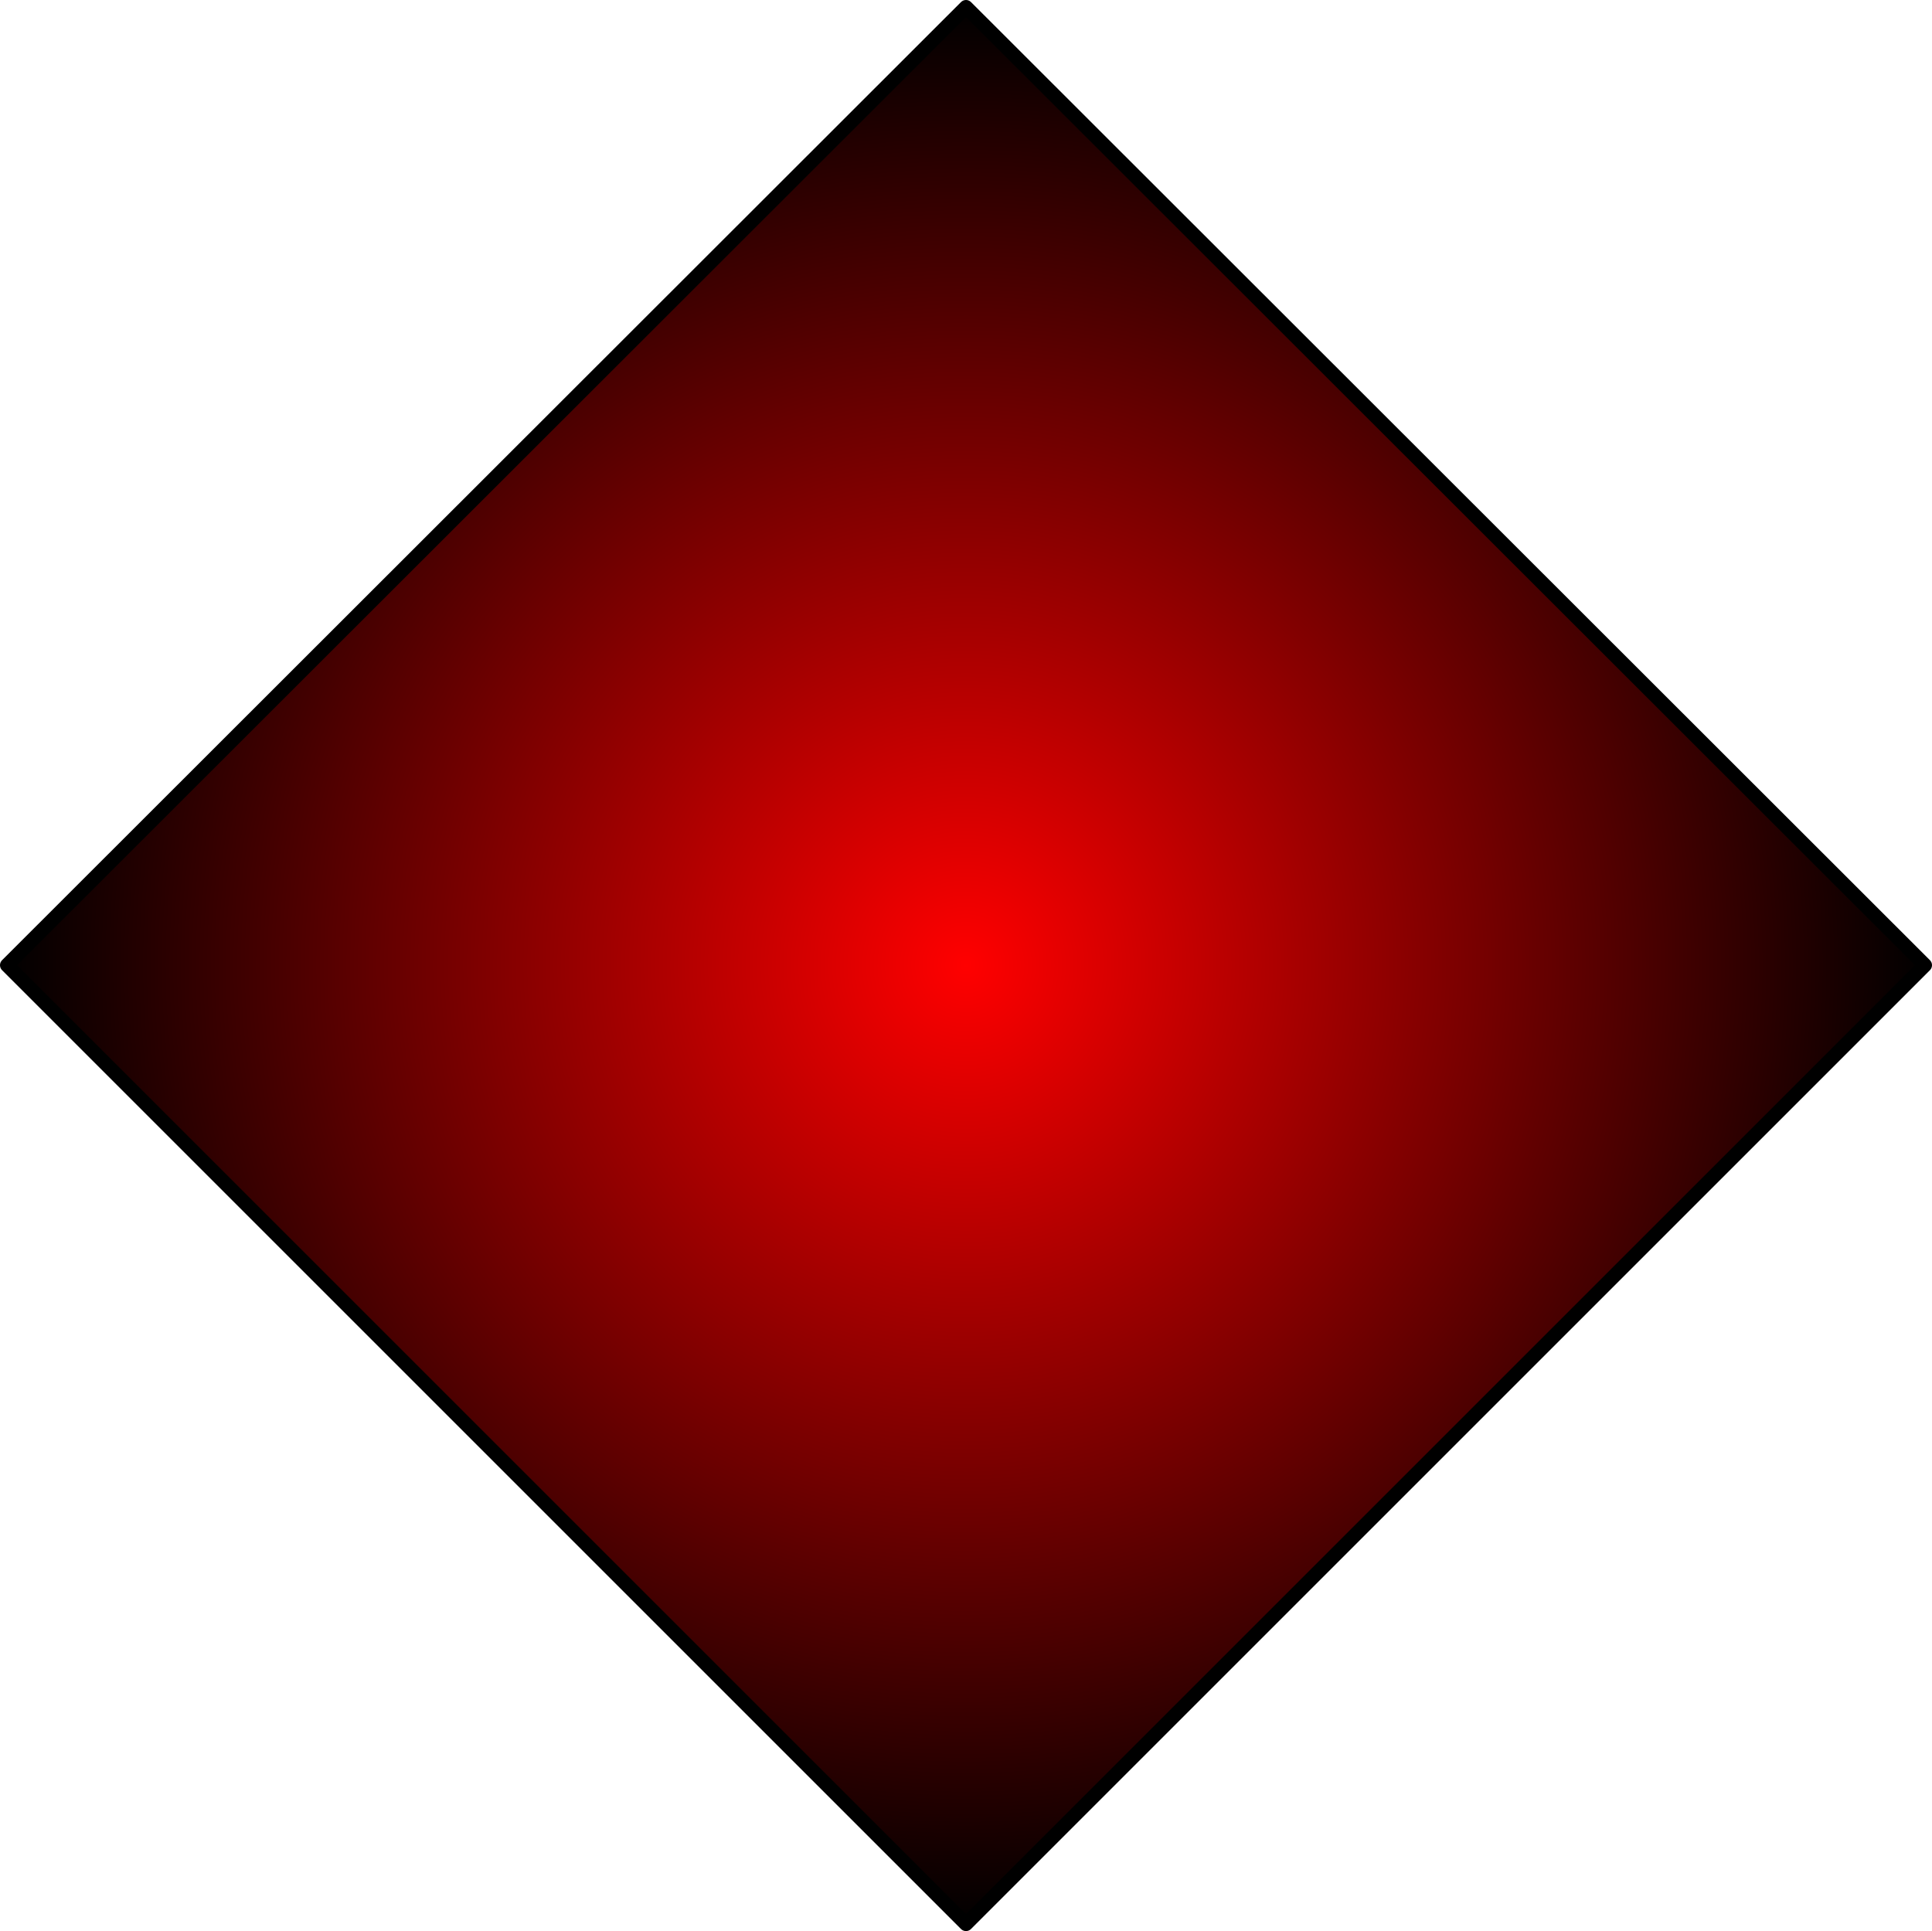 <?xml version="1.0" encoding="UTF-8" standalone="no"?>
<svg xmlns:xlink="http://www.w3.org/1999/xlink" height="136.75px" width="136.8px" xmlns="http://www.w3.org/2000/svg">
  <g transform="matrix(1.0, 0.0, 0.0, 1.0, 68.4, 68.4)">
    <path d="M67.9 -0.05 L0.0 67.85 -67.9 -0.05 0.0 -67.9 67.9 -0.05" fill="url(#gradient0)" fill-rule="evenodd" stroke="none"/>
    <path d="M67.9 -0.05 L0.0 67.85 -67.9 -0.05 0.0 -67.9 67.9 -0.05 Z" fill="none" stroke="#000000" stroke-linecap="round" stroke-linejoin="round" stroke-width="1.0"/>
  </g>
  <defs>
    <radialGradient cx="0" cy="0" gradientTransform="matrix(0.083, 0.0, 0.0, 0.083, 0.0, -0.05)" gradientUnits="userSpaceOnUse" id="gradient0" r="819.2" spreadMethod="pad">
      <stop offset="0.0" stop-color="#ff0000"/>
      <stop offset="1.0" stop-color="#000000"/>
    </radialGradient>
  </defs>
</svg>
